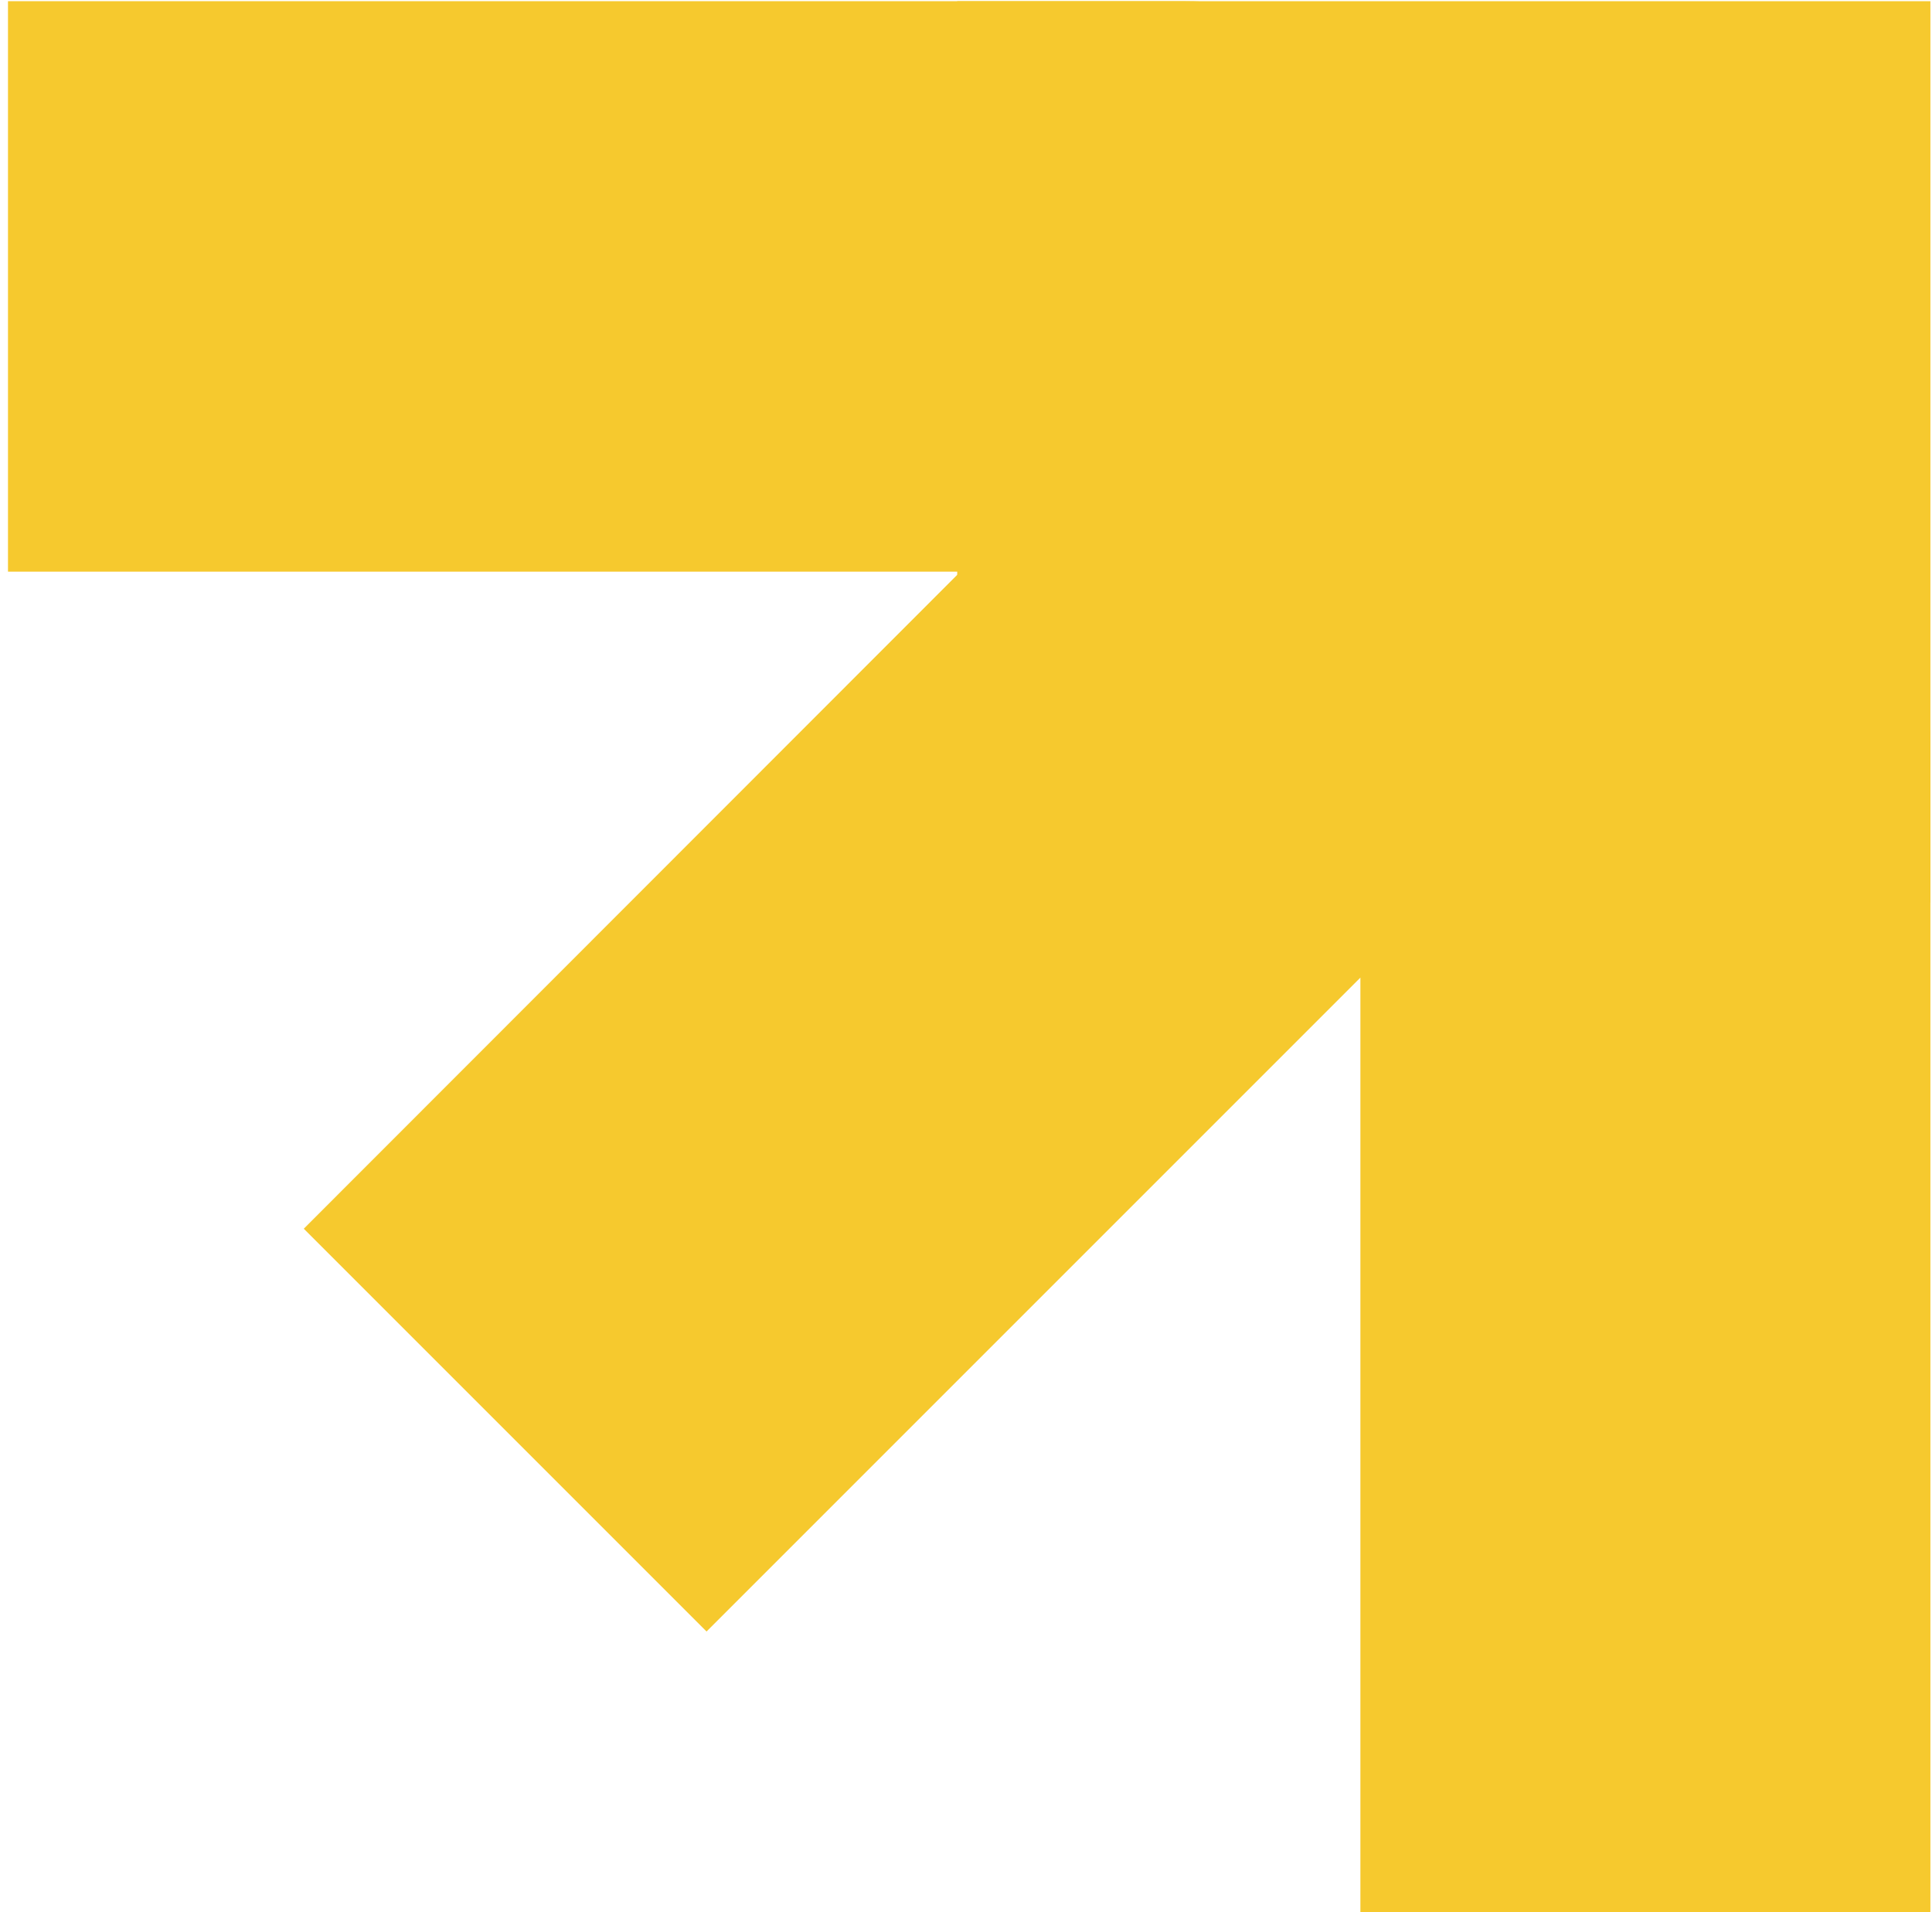 <svg xmlns="http://www.w3.org/2000/svg" id="Camada_1" data-name="Camada 1" viewBox="0 0 484 479"><defs><style>      .cls-1 {        fill: none;      }      .cls-1, .cls-2 {        stroke-width: 0px;      }      .cls-2 {        fill: #f6c92e;      }    </style></defs><rect class="cls-1" x="2" y=".3" width="481.7" height="479.7"></rect><path id="Caminho_138" data-name="Caminho 138" class="cls-2" d="M456.7,122.3c17.2,17.2,26.9,40.5,26.9,64.9v292.9h-142.8v-235.2l-163.8,163.8-100.9-100.9,164.5-164.6H2V.3h294.8c24.3,0,47.7,9.7,64.9,26.9l95.1,95.1Z"></path><rect id="Ret&#xE2;ngulo_641" data-name="Ret&#xE2;ngulo 641" class="cls-2" x="239.8" y=".3" width="243.8" height="225.8"></rect></svg>
